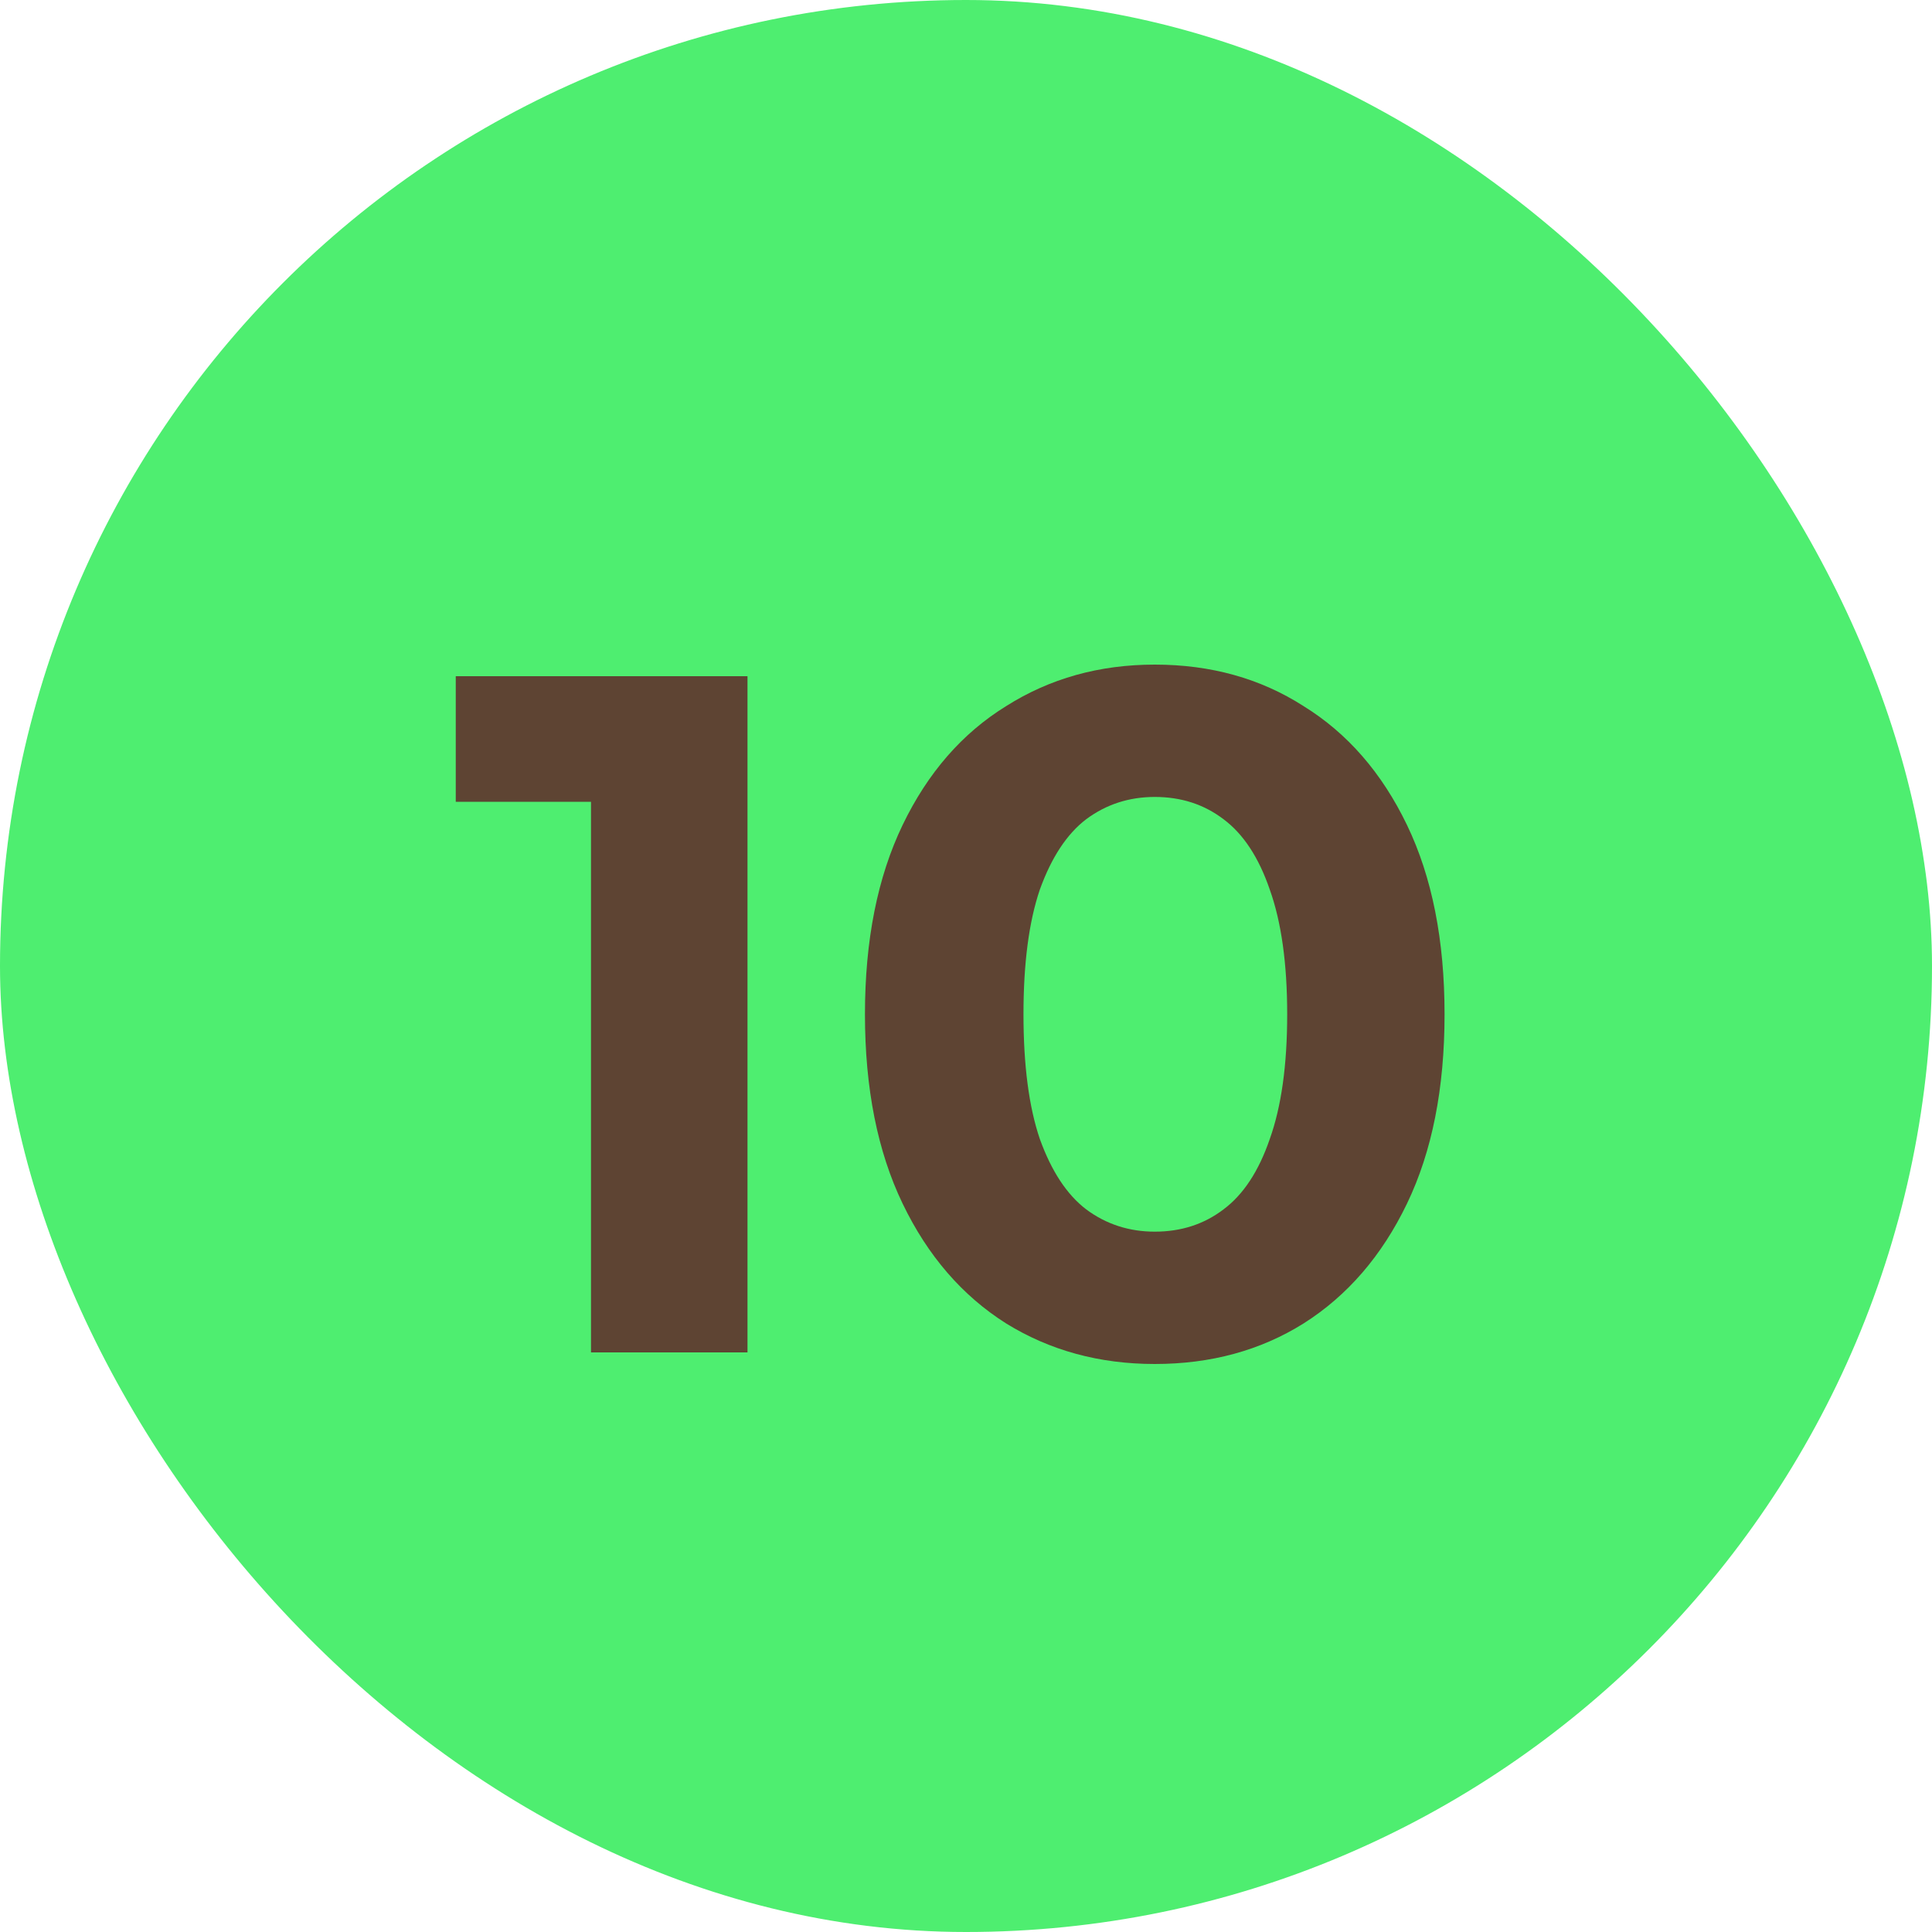<?xml version="1.0" encoding="UTF-8"?> <svg xmlns="http://www.w3.org/2000/svg" width="20" height="20" viewBox="0 0 20 20" fill="none"><rect width="20" height="20" rx="10" fill="#4EEE70"></rect><path d="M6.118 14V7.6L6.818 8.3H4.718V7H7.738V14H6.118ZM11.954 14.12C11.381 14.12 10.868 13.98 10.415 13.7C9.961 13.413 9.604 13 9.344 12.46C9.084 11.92 8.954 11.267 8.954 10.5C8.954 9.733 9.084 9.08 9.344 8.54C9.604 8 9.961 7.59 10.415 7.31C10.868 7.023 11.381 6.88 11.954 6.88C12.534 6.88 13.048 7.023 13.495 7.31C13.948 7.59 14.305 8 14.565 8.54C14.825 9.08 14.954 9.733 14.954 10.5C14.954 11.267 14.825 11.92 14.565 12.46C14.305 13 13.948 13.413 13.495 13.7C13.048 13.98 12.534 14.12 11.954 14.12ZM11.954 12.75C12.228 12.75 12.464 12.673 12.665 12.52C12.871 12.367 13.031 12.123 13.145 11.79C13.264 11.457 13.325 11.027 13.325 10.5C13.325 9.973 13.264 9.543 13.145 9.21C13.031 8.877 12.871 8.633 12.665 8.48C12.464 8.327 12.228 8.25 11.954 8.25C11.688 8.25 11.451 8.327 11.245 8.48C11.044 8.633 10.884 8.877 10.764 9.21C10.651 9.543 10.595 9.973 10.595 10.5C10.595 11.027 10.651 11.457 10.764 11.79C10.884 12.123 11.044 12.367 11.245 12.52C11.451 12.673 11.688 12.75 11.954 12.75Z" fill="#5E4433"></path></svg> 